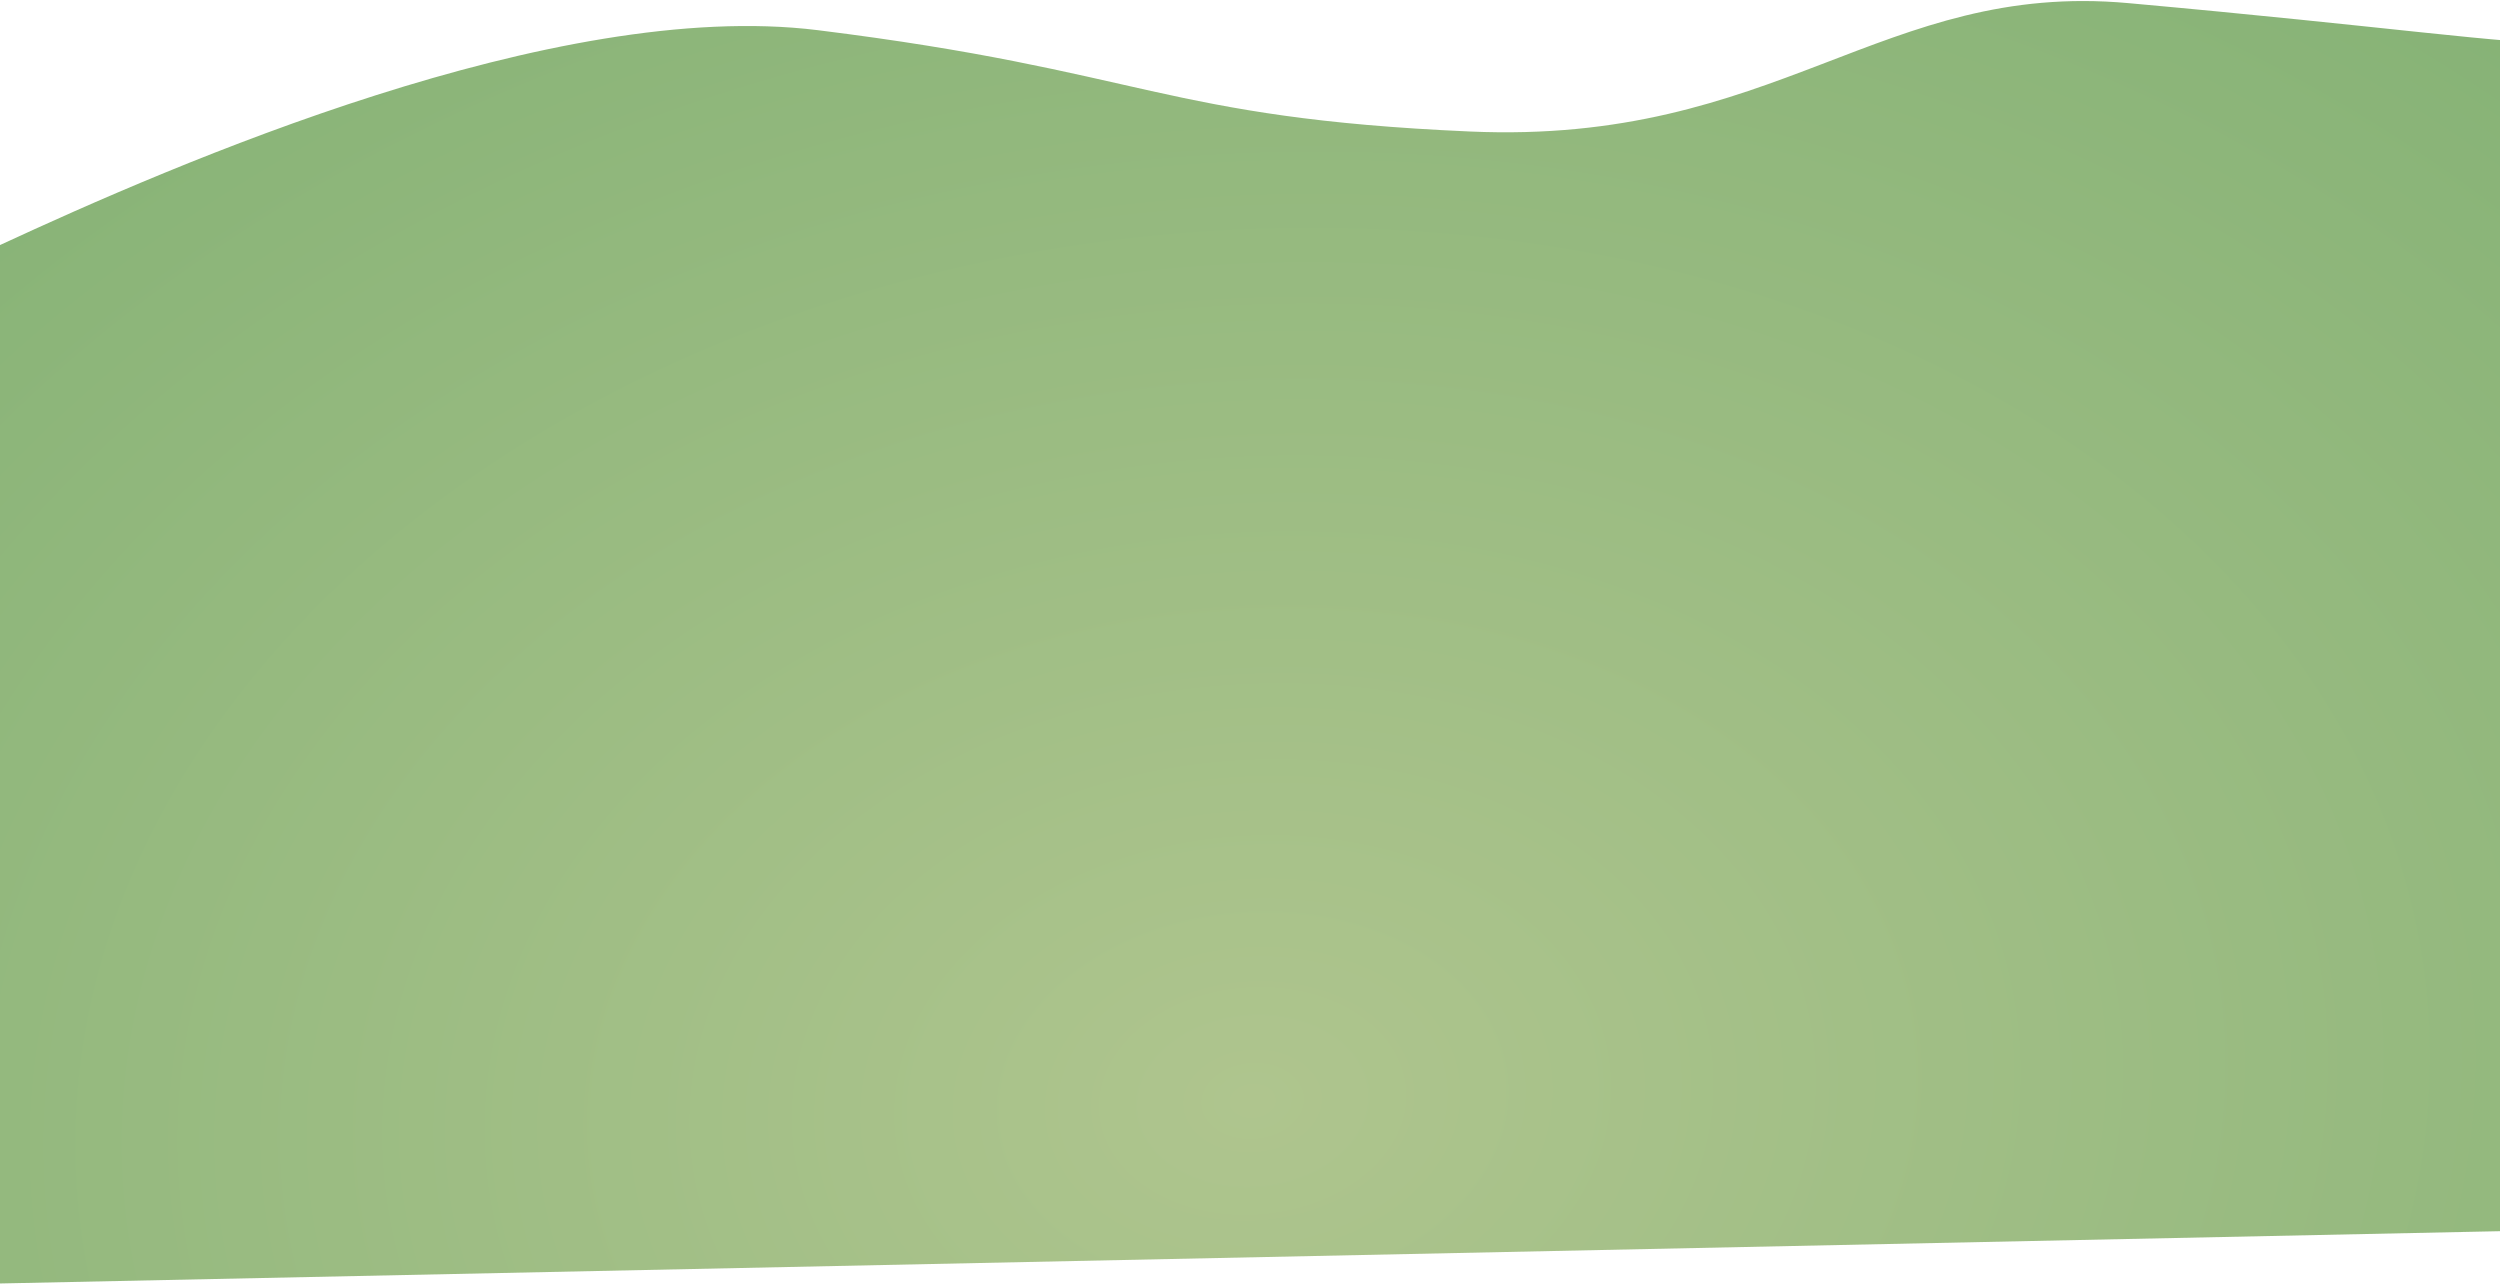 <?xml version="1.0" encoding="UTF-8"?> <svg xmlns="http://www.w3.org/2000/svg" width="1600" height="823" viewBox="0 0 1600 823" fill="none"><path d="M523.333 19.306C355.867 -1.494 111.333 105.273 0 156.829L-51.5 822.5L1646 787V28.162C1601.78 28.162 1528.79 17.029 1362 1.987C1204.67 -12.202 1137.33 92.829 940.667 84.163C744 75.496 732.667 45.306 523.333 19.306Z" fill="url(#paint0_radial_494_8710)"></path><defs><radialGradient id="paint0_radial_494_8710" cx="0" cy="0" r="1" gradientTransform="matrix(35.616 1534.15 -2055.47 108.272 808.385 700.928)" gradientUnits="userSpaceOnUse"><stop stop-color="#AFC58E"></stop><stop offset="1" stop-color="#68A564"></stop></radialGradient></defs></svg> 